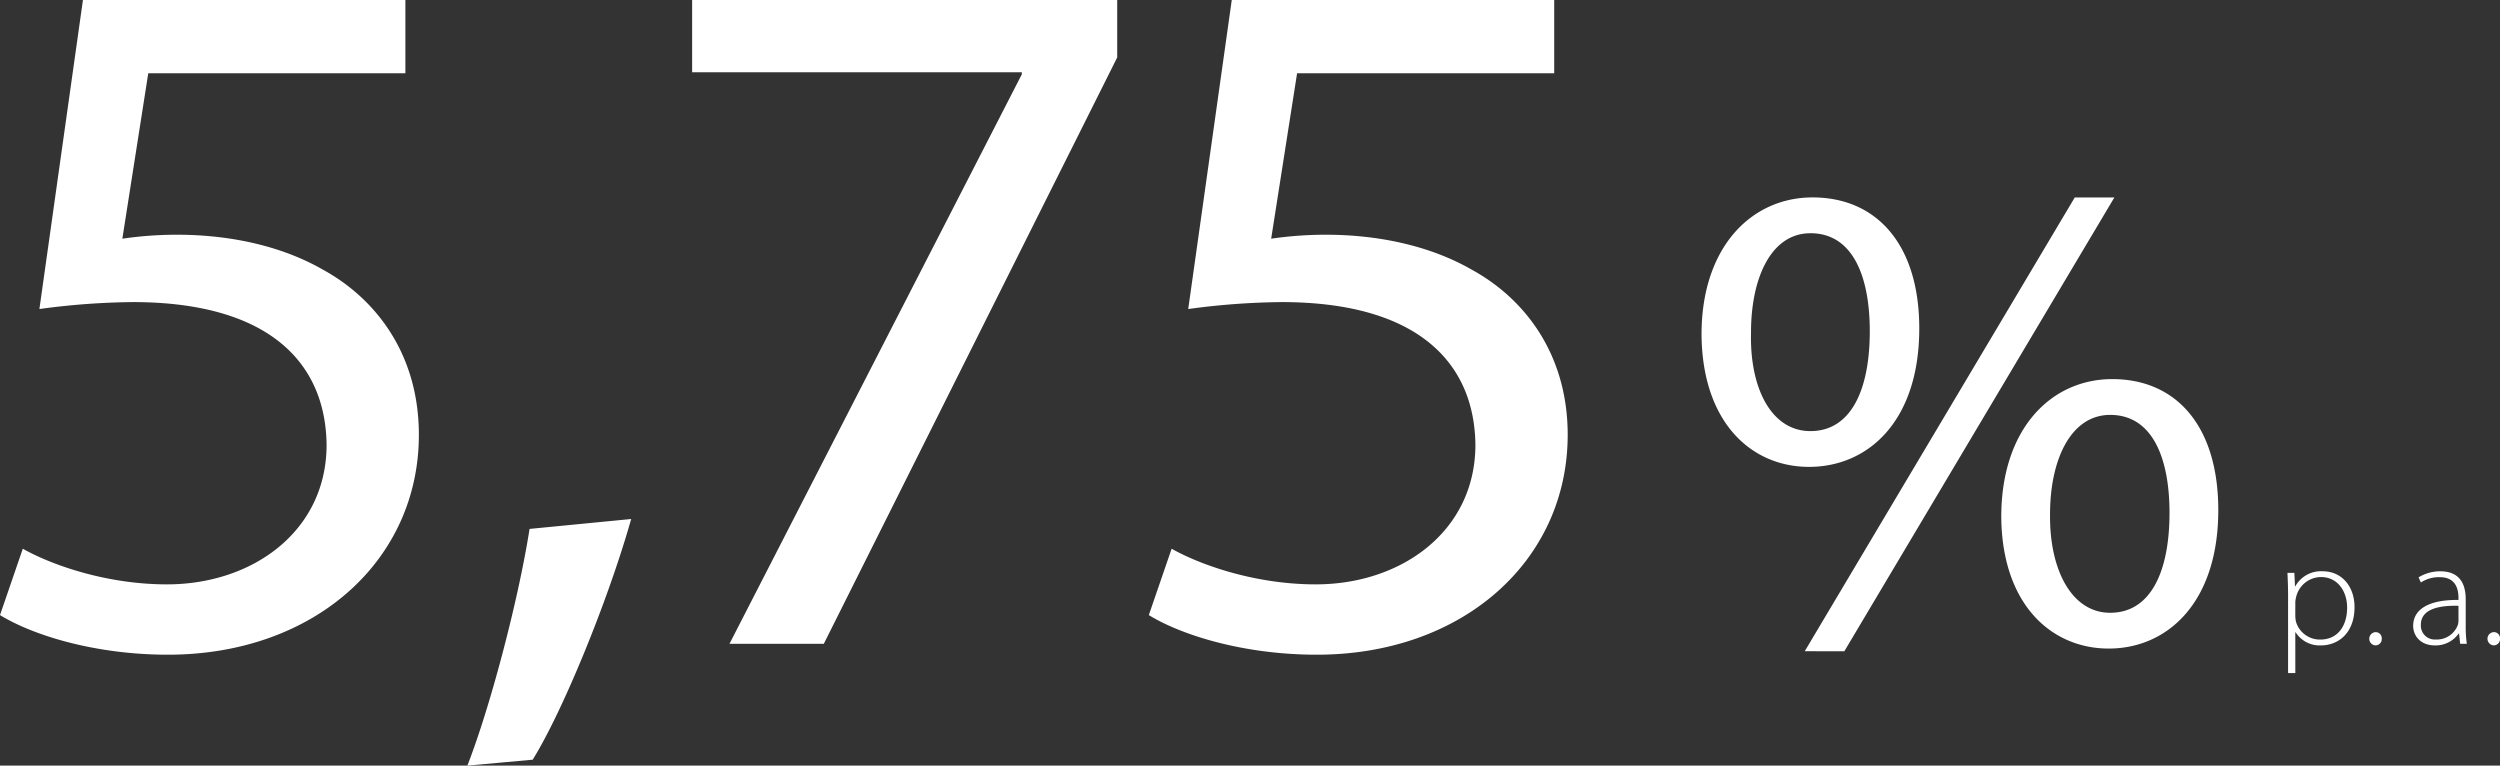 <svg xmlns="http://www.w3.org/2000/svg" id="Gruppe_827" data-name="Gruppe 827" width="610.082" height="186.839" viewBox="0 0 610.082 186.839"><rect x="0" y="0" width="610.082" height="186.839" fill="#333333" stroke="none"/><path id="Pfad_473" data-name="Pfad 473" d="M60.413,0H-18.275L-28.9,75.413A178.061,178.061,0,0,1-6.128,73.72c32.89,0,47.058,14.5,47.313,34.806,0,21.029-17.964,34.08-38.965,34.08-14.926,0-28.336-4.834-35.169-8.7L-38.515,150.1c7.844,4.834,23.024,9.668,40.989,9.668,35.675,0,61.229-22.963,61.229-53.66,0-19.819-10.629-33.355-23.53-40.365-10.12-5.8-22.773-8.461-35.423-8.461a91.589,91.589,0,0,0-13.408.968l6.324-40.365H60.413ZM91.479,185.39c7.084-11.361,18.216-38.192,24.036-58.735l-24.8,2.417c-2.782,17.643-9.614,43.506-15.18,57.767ZM130.388,0V17.643h80.457v.485L139.5,157.111H162.52l71.6-143.091V0ZM340.762,0H262.077L251.451,75.413a178.015,178.015,0,0,1,22.77-1.693c32.89,0,47.061,14.5,47.313,34.806,0,21.029-17.964,34.08-38.965,34.08-14.926,0-28.336-4.834-35.166-8.7L241.835,150.1c7.844,4.834,23.024,9.668,40.989,9.668,35.675,0,61.229-22.963,61.229-53.66,0-19.819-10.626-33.355-23.531-40.365-10.12-5.8-22.77-8.461-35.42-8.461a91.6,91.6,0,0,0-13.41.968l6.324-40.365h62.747ZM403.8,48.176c-14.836,0-27.085,12.031-27.085,33.455.172,21.589,12.249,32.3,26.222,32.3,14.489,0,26.911-11.2,26.911-33.782,0-20.435-10.351-31.973-26.048-31.973m-.519,8.736c10.523,0,14.492,10.875,14.492,23.9,0,14.173-4.487,24.391-14.492,24.391-9.488,0-14.836-10.382-14.492-24.062,0-13.513,5-24.224,14.492-24.224m8.281,102.01,65.9-110.746H467.8L401.9,158.921Zm65.38-66.412c-14.836,0-27.083,12.029-27.083,33.617.172,21.424,12.247,32.138,26.22,32.138,14.32,0,26.739-11.207,26.739-33.784,0-20.435-10.177-31.971-25.876-31.971m-.519,8.733c10.523,0,14.492,10.878,14.492,23.9,0,14.173-4.485,24.391-14.492,24.391-9.314,0-14.833-10.382-14.661-24.06,0-13.513,5.176-24.227,14.661-24.227m43.426,63h1.767V154.3h.074a6.932,6.932,0,0,0,6.154,3.2c4.379,0,8.222-3.131,8.222-9.334,0-5.083-3.126-8.756-7.77-8.756a7.147,7.147,0,0,0-6.681,3.673h-.074l-.152-3.277H519.7c.074,1.623.152,3.352.152,5.515Zm1.767-17.333a6.768,6.768,0,0,1,.265-1.477,6.276,6.276,0,0,1,6-4.621c4.112,0,6.378,3.534,6.378,7.428,0,4.616-2.378,7.824-6.529,7.824a6.08,6.08,0,0,1-5.964-4.4,7.892,7.892,0,0,1-.152-1.372ZM541.166,157.5a1.547,1.547,0,0,0,1.546-1.621,1.5,1.5,0,0,0-1.508-1.618,1.623,1.623,0,0,0-.039,3.239m22.3-.4A29.905,29.905,0,0,1,563.2,153v-6.737c0-3.1-.979-6.848-6.224-6.848a10.159,10.159,0,0,0-5.284,1.474l.565,1.261a7.976,7.976,0,0,1,4.531-1.3c4.3-.036,4.644,3.39,4.644,5.122v.432c-7.362-.072-11.055,2.34-11.055,6.342,0,2.309,1.693,4.757,5.317,4.757a6.877,6.877,0,0,0,5.774-2.879h.113l.265,2.484Zm-2.032-5.551a3.622,3.622,0,0,1-.19,1.048,5.446,5.446,0,0,1-5.361,3.46,3.388,3.388,0,0,1-3.624-3.606c0-4.146,5.209-4.724,9.175-4.616Zm8.592,5.946a1.545,1.545,0,0,0,1.544-1.621,1.5,1.5,0,0,0-1.505-1.618,1.622,1.622,0,0,0-.038,3.239" transform="translate(38.515)" fill="#fff"></path></svg>